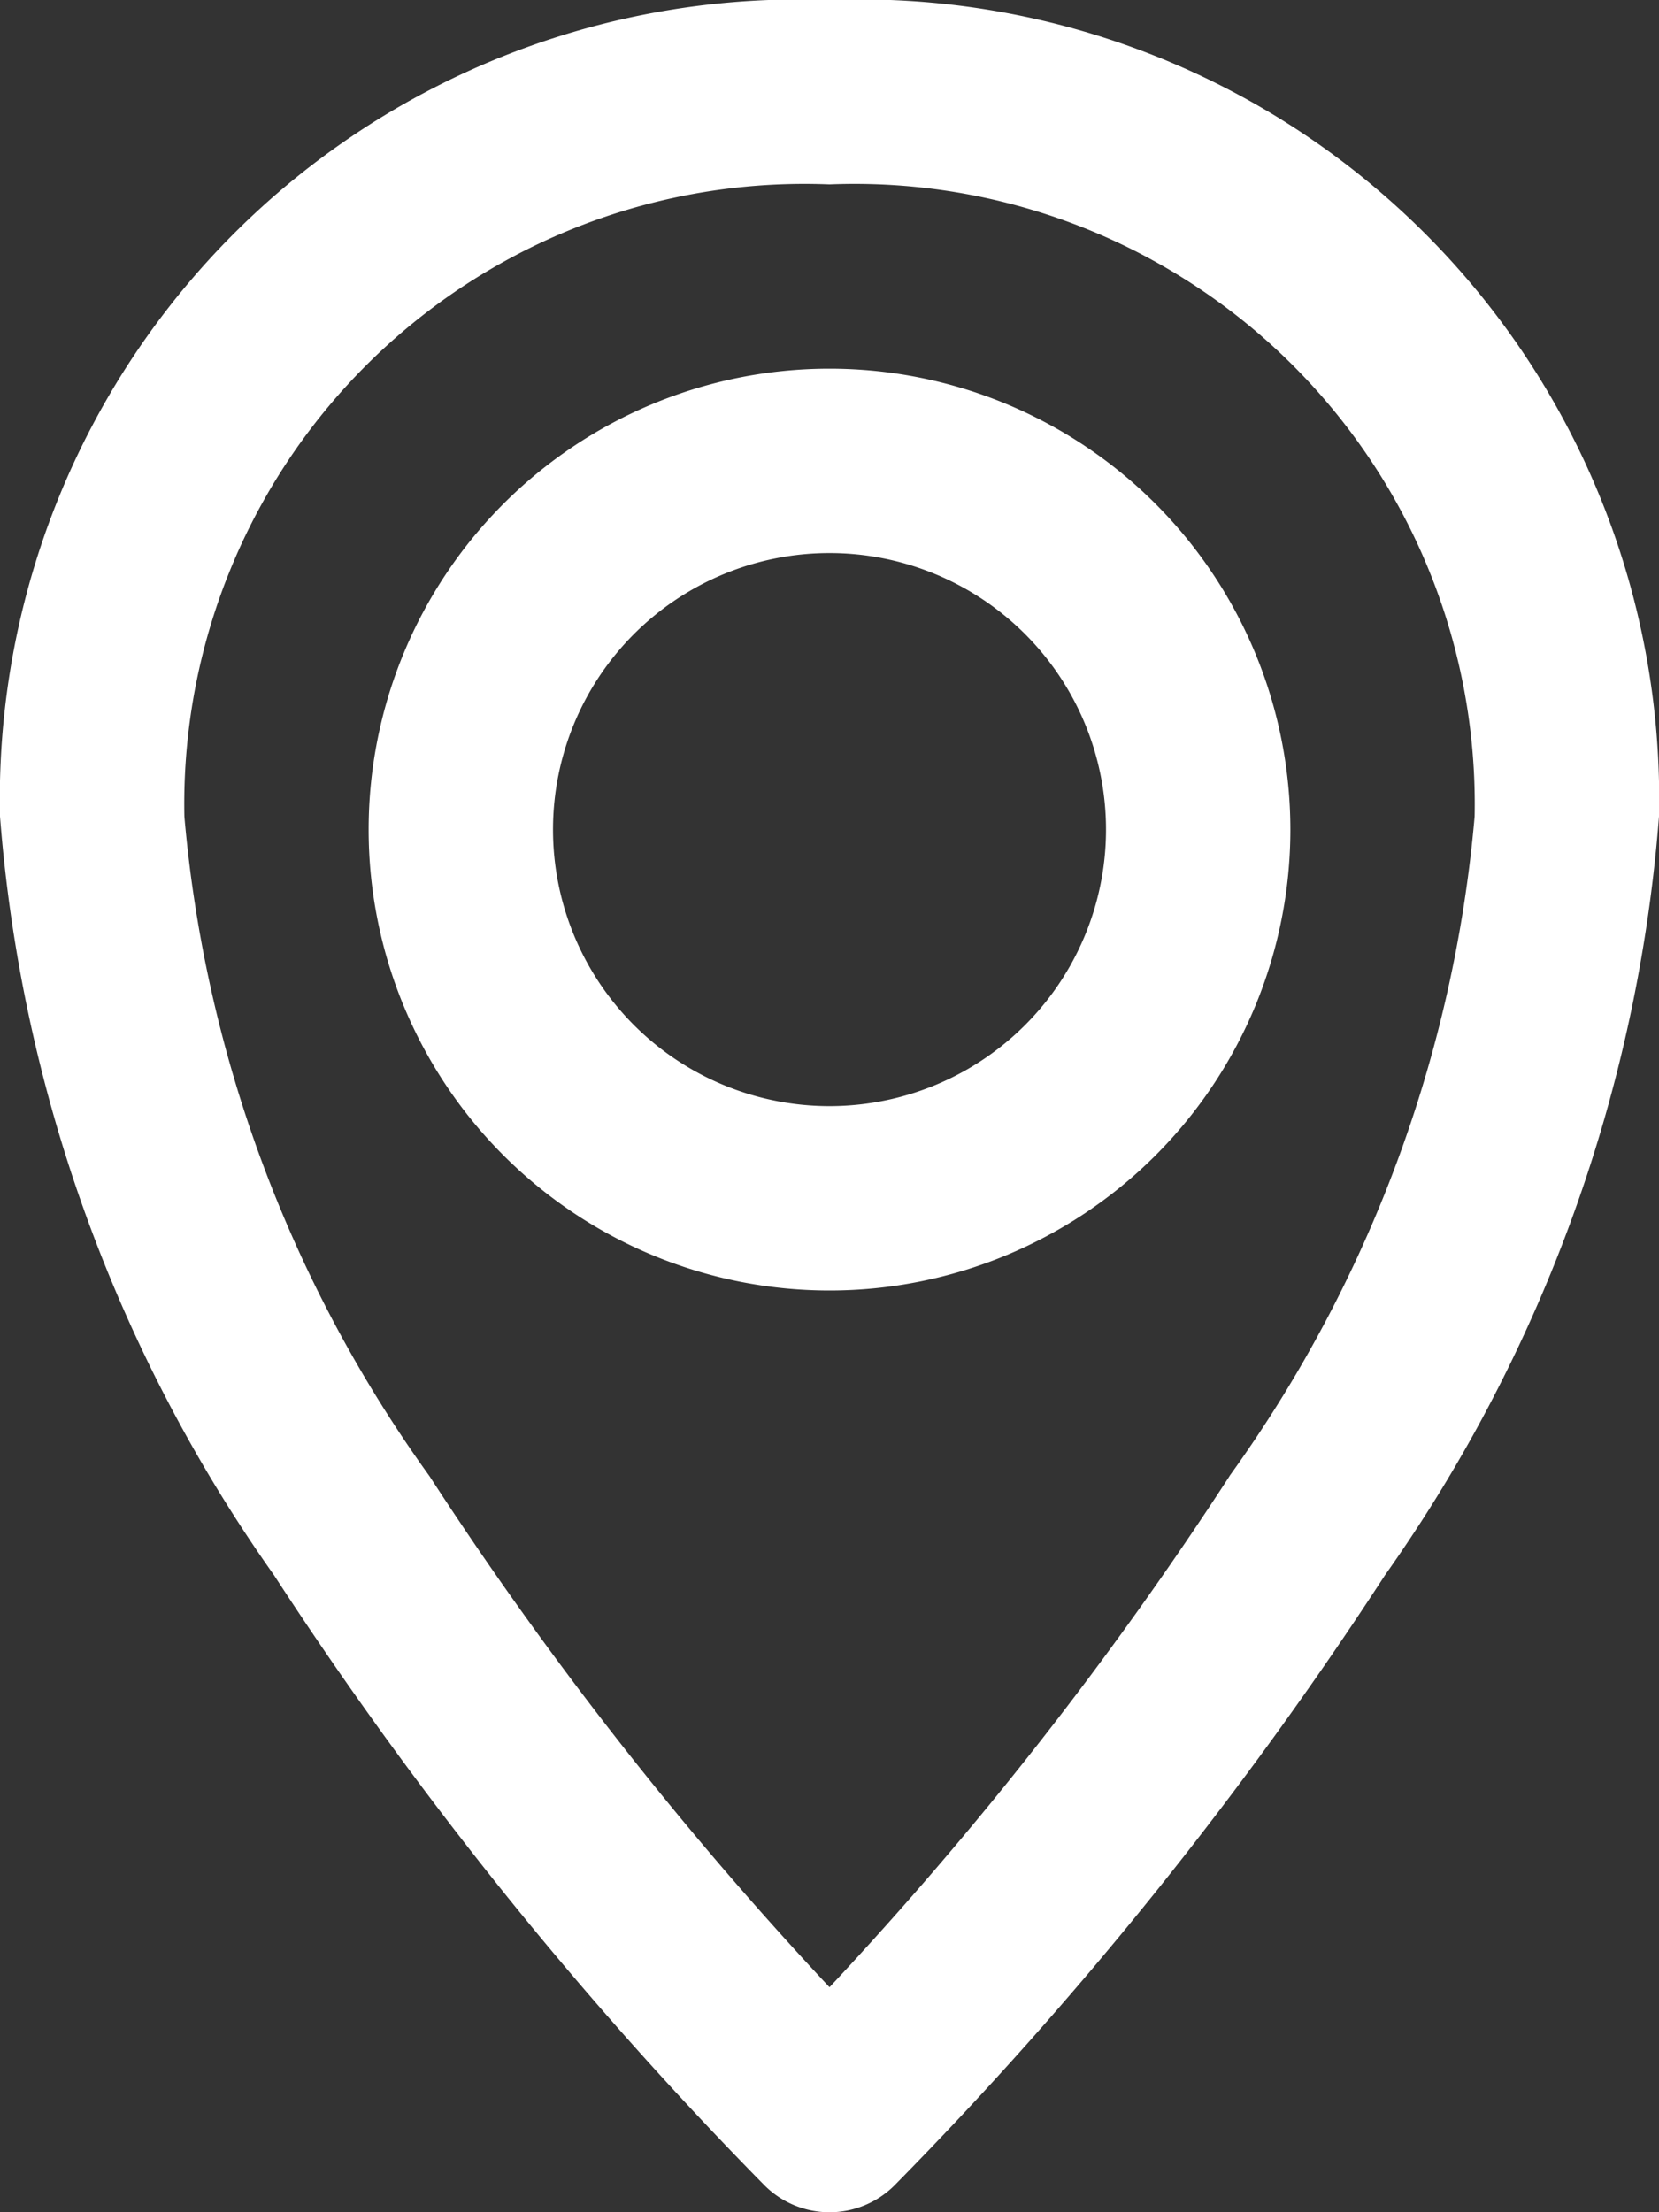 <svg id="Group_13" data-name="Group 13" xmlns="http://www.w3.org/2000/svg" xmlns:xlink="http://www.w3.org/1999/xlink" width="15" height="20" viewBox="0 0 15 20">
  <rect x="0" y="0" width="15" height="20" fill="#333333" stroke="none"/>
  <defs>
    <clipPath id="clip-path">
      <rect id="Rectangle_24" data-name="Rectangle 24" width="15" height="20" fill="#fff"/>
    </clipPath>
  </defs>
  <g id="Group_12" data-name="Group 12" clip-path="url(#clip-path)">
    <path id="Path_45" data-name="Path 45" d="M15,7.381A7.227,7.227,0,0,0,7.5,0,7.227,7.227,0,0,0,0,7.381,13.7,13.7,0,0,0,2.477,14.24a35.258,35.258,0,0,0,4.439,5.521.832.832,0,0,0,1.168,0,35.258,35.258,0,0,0,4.439-5.521A13.7,13.7,0,0,0,15,7.381Zm-3.883,5.964A33.249,33.249,0,0,1,7.5,17.966a33.249,33.249,0,0,1-3.617-4.621A11.973,11.973,0,0,1,1.667,7.381,5.608,5.608,0,0,1,7.5,1.667a5.608,5.608,0,0,1,5.833,5.714,11.973,11.973,0,0,1-2.217,5.964" fill="#fff"/>
    <path id="Path_46" data-name="Path 46" d="M8.167,4a4.167,4.167,0,1,0,4.167,4.167A4.168,4.168,0,0,0,8.167,4m0,6.667a2.5,2.5,0,1,1,2.5-2.5,2.5,2.5,0,0,1-2.5,2.5" transform="translate(-0.667 -0.667)" fill="#fff"/>
  </g>
</svg>
